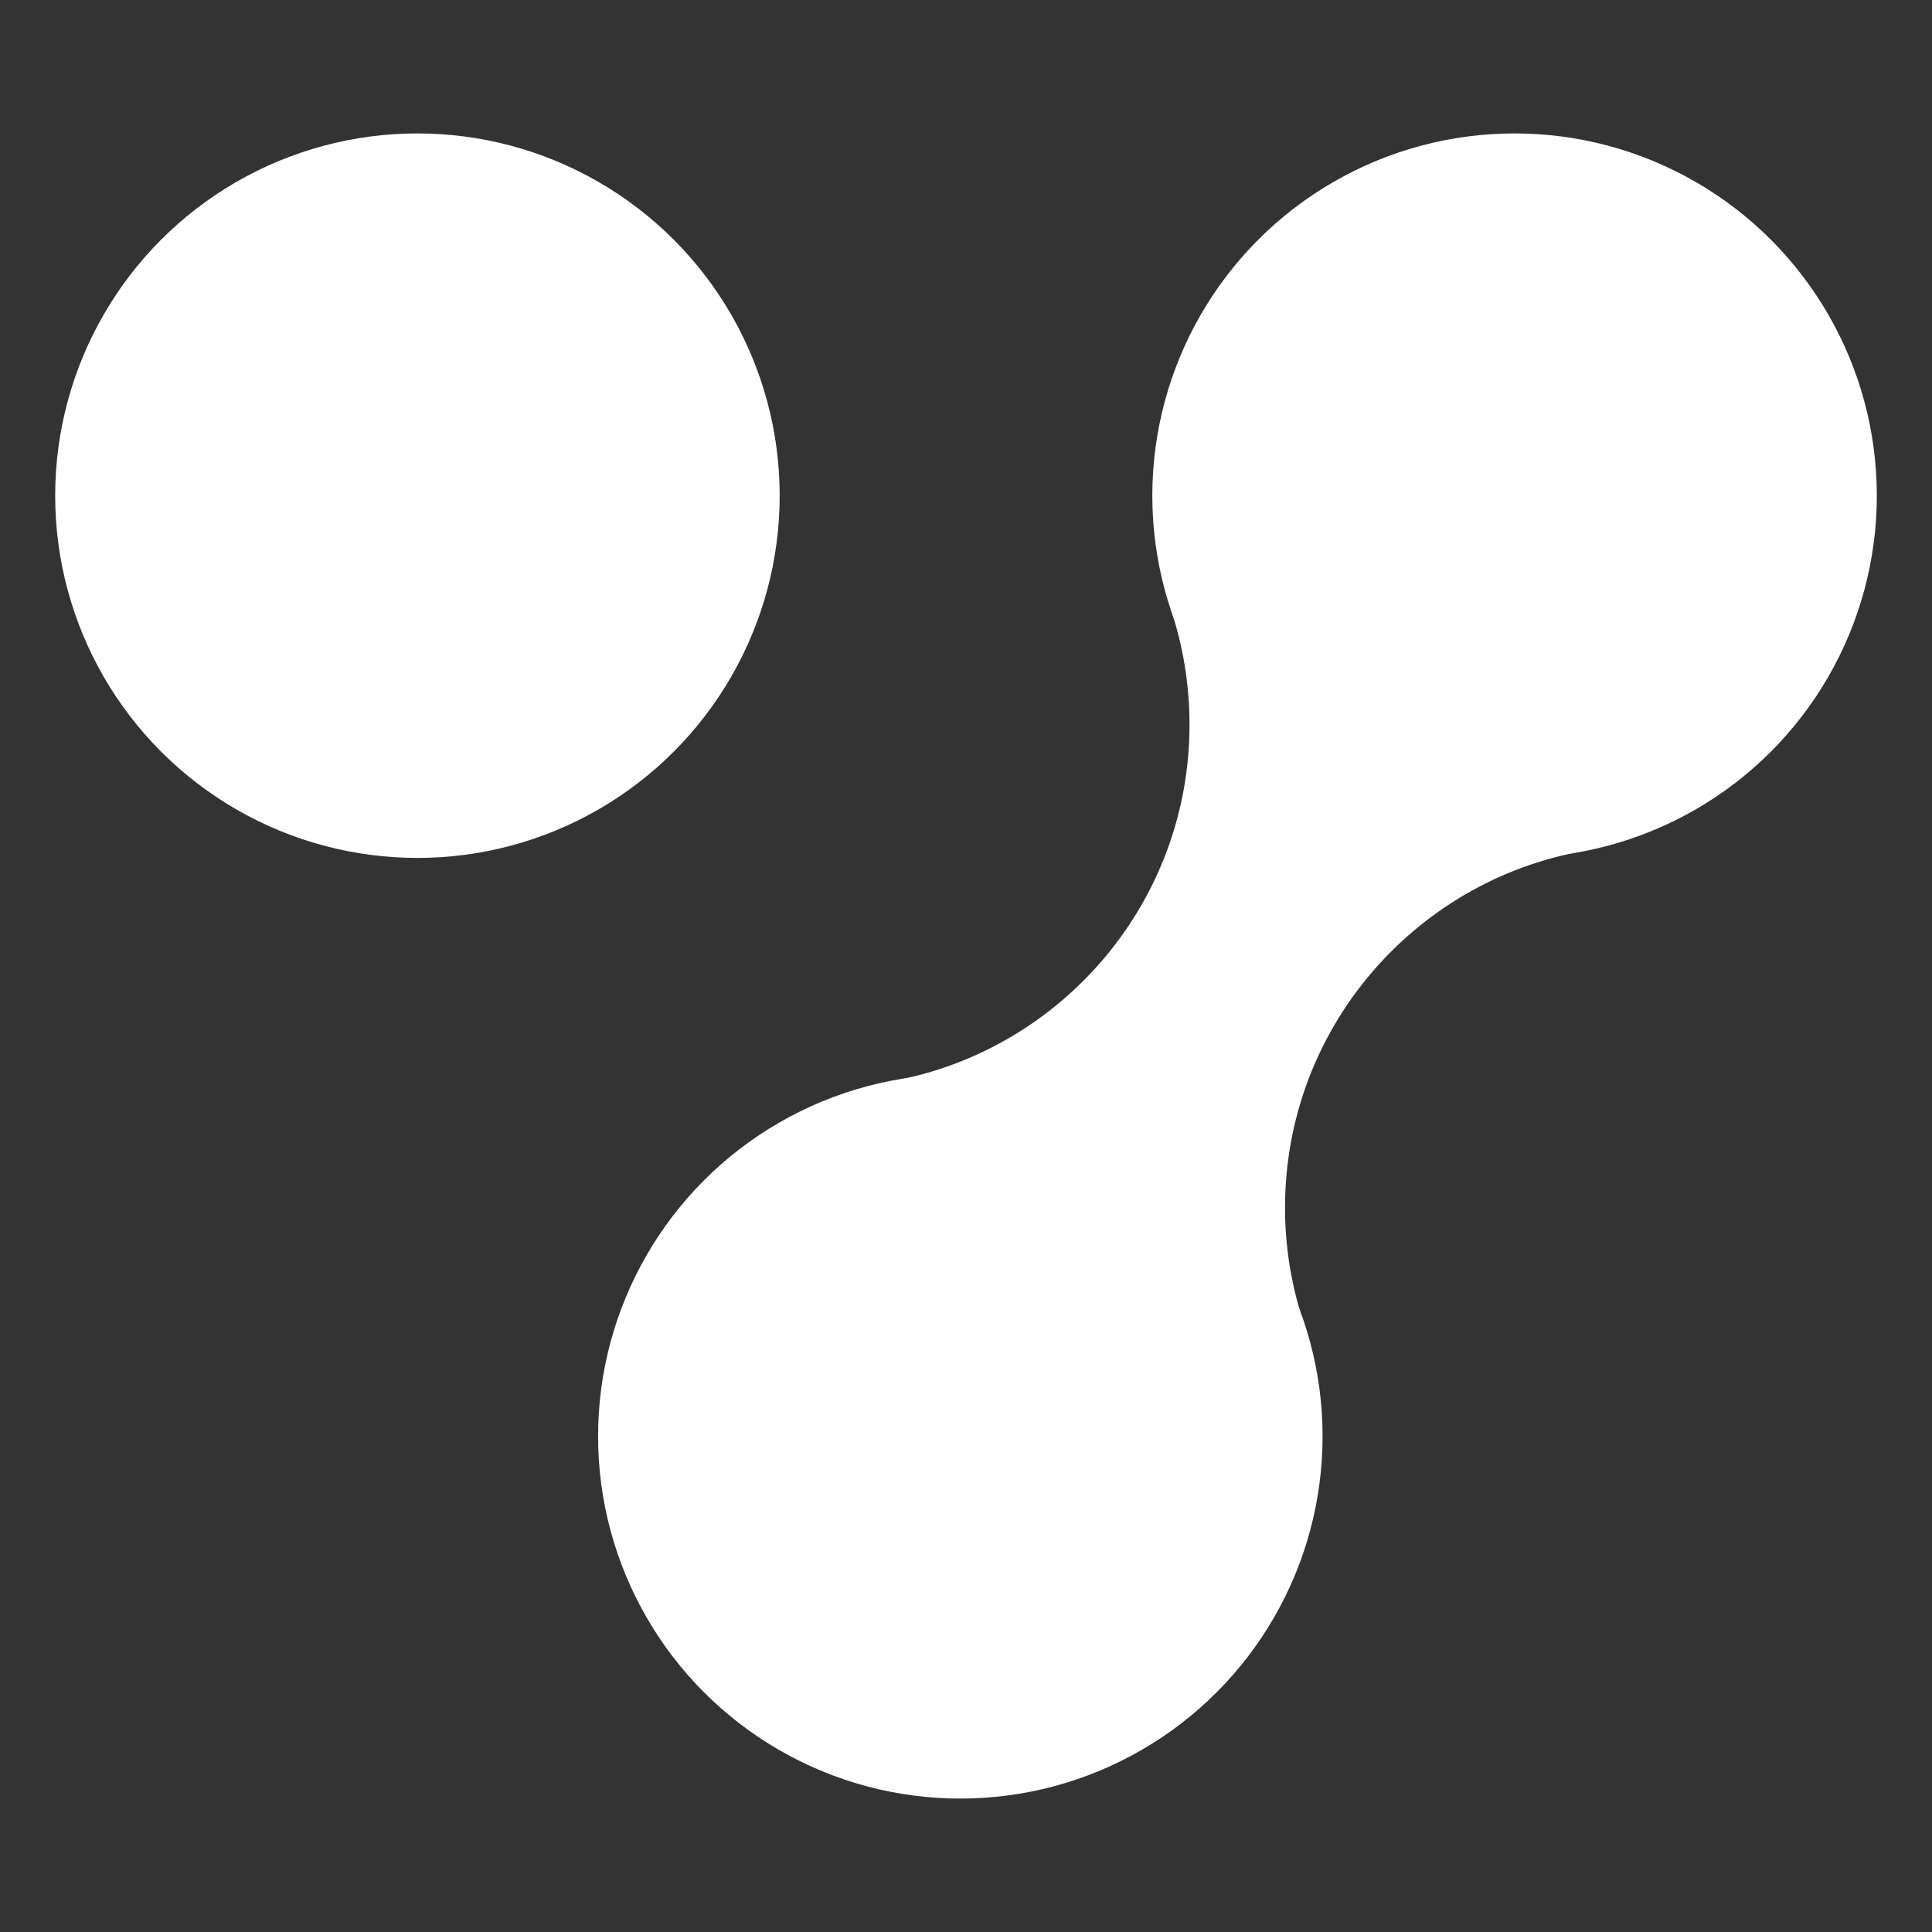<svg width="16" height="16" viewBox="0 0 16 16" fill="none" xmlns="http://www.w3.org/2000/svg">
<rect x="0" y="0" width="16" height="16" fill="#333333" stroke="none"/>
<circle cx="3.457" cy="4.105" r="3" fill="white"/>
<circle cx="12.543" cy="4.105" r="3" fill="white"/>
<circle cx="7.953" cy="11.895" r="3" fill="white"/>
<path fill-rule="evenodd" clip-rule="evenodd" d="M7.42 8.947C8.805 8.681 9.851 7.463 9.851 6.001C9.851 5.665 9.796 5.343 9.695 5.042L9.722 5.031L9.88 5.11C10.287 6.185 11.325 6.95 12.543 6.95C12.725 6.95 12.903 6.933 13.076 6.9L13.108 7.049C11.706 7.301 10.642 8.527 10.642 10.002C10.642 10.323 10.693 10.632 10.786 10.922L10.652 10.968L10.468 10.865C10.063 9.876 9.09 9.179 7.955 9.179C7.809 9.179 7.665 9.19 7.525 9.213L7.48 9.187L7.42 8.947Z" fill="white"/>
</svg>
